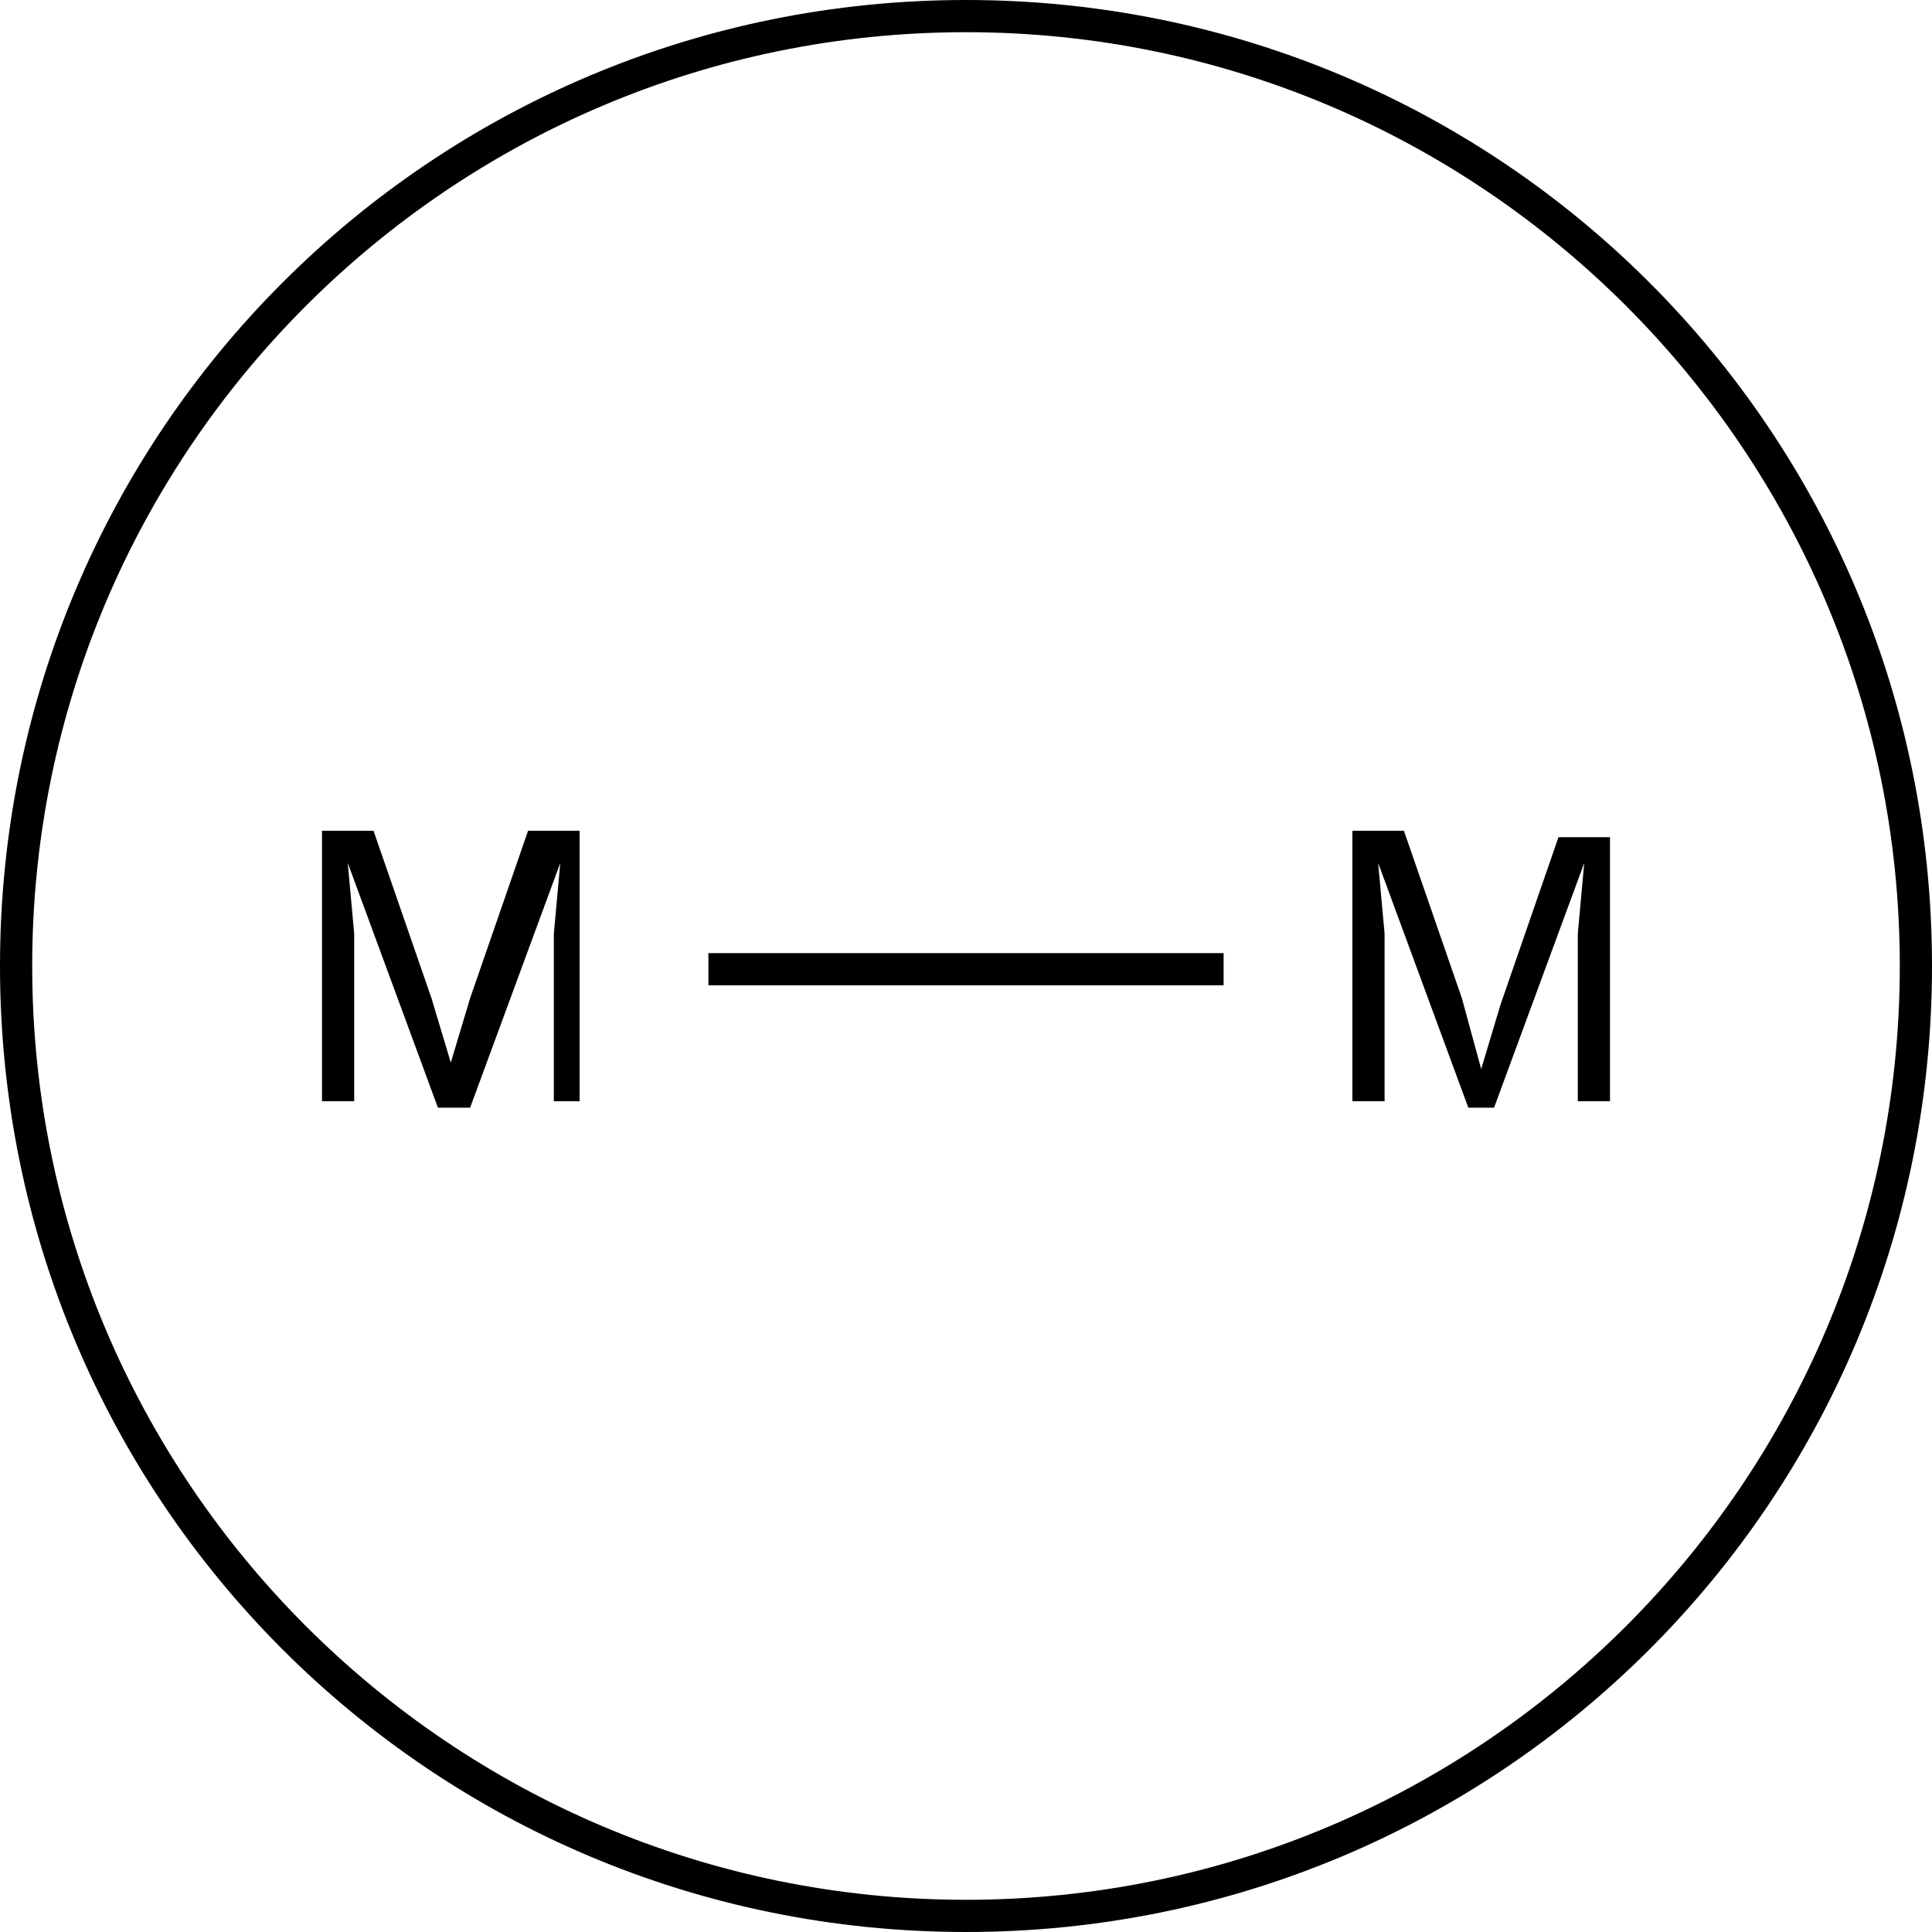 <?xml version="1.0" encoding="utf-8"?>
<!-- Generator: Adobe Illustrator 28.2.0, SVG Export Plug-In . SVG Version: 6.00 Build 0)  -->
<svg version="1.1" id="Layer_1" xmlns="http://www.w3.org/2000/svg" xmlns:xlink="http://www.w3.org/1999/xlink" x="0px" y="0px"
	 viewBox="0 0 30 30" style="enable-background:new 0 0 30 30;" xml:space="preserve">
<g>
	<path d="M19,15.3h-8v-0.5h8V15.3z"/>
	<path d="M9.1,17.1H8.6v-2.6l0.1-1.1h0l-1.4,3.8H6.8l-1.4-3.8h0l0.1,1.1v2.6H5v-4.2h0.8l0.9,2.6L7,16.5h0l0.3-1l0.9-2.6h0.8V17.1z"
		/>
	<path d="M25,17.1h-0.5v-2.6l0.1-1.1h0l-1.4,3.8h-0.4l-1.4-3.8h0l0.1,1.1v2.6h-0.5v-4.2h0.8l0.9,2.6l0.3,1.1h0l0.3-1l0.9-2.6H25
		V17.1z"/>
</g>
<path d="M15,0.5C23,0.5,29.5,7,29.5,15S23,29.5,15,29.5S0.5,23,0.5,15S7,0.5,15,0.5 M15,0C6.7,0,0,6.7,0,15s6.7,15,15,15
	s15-6.7,15-15S23.3,0,15,0L15,0z"/>
</svg>
